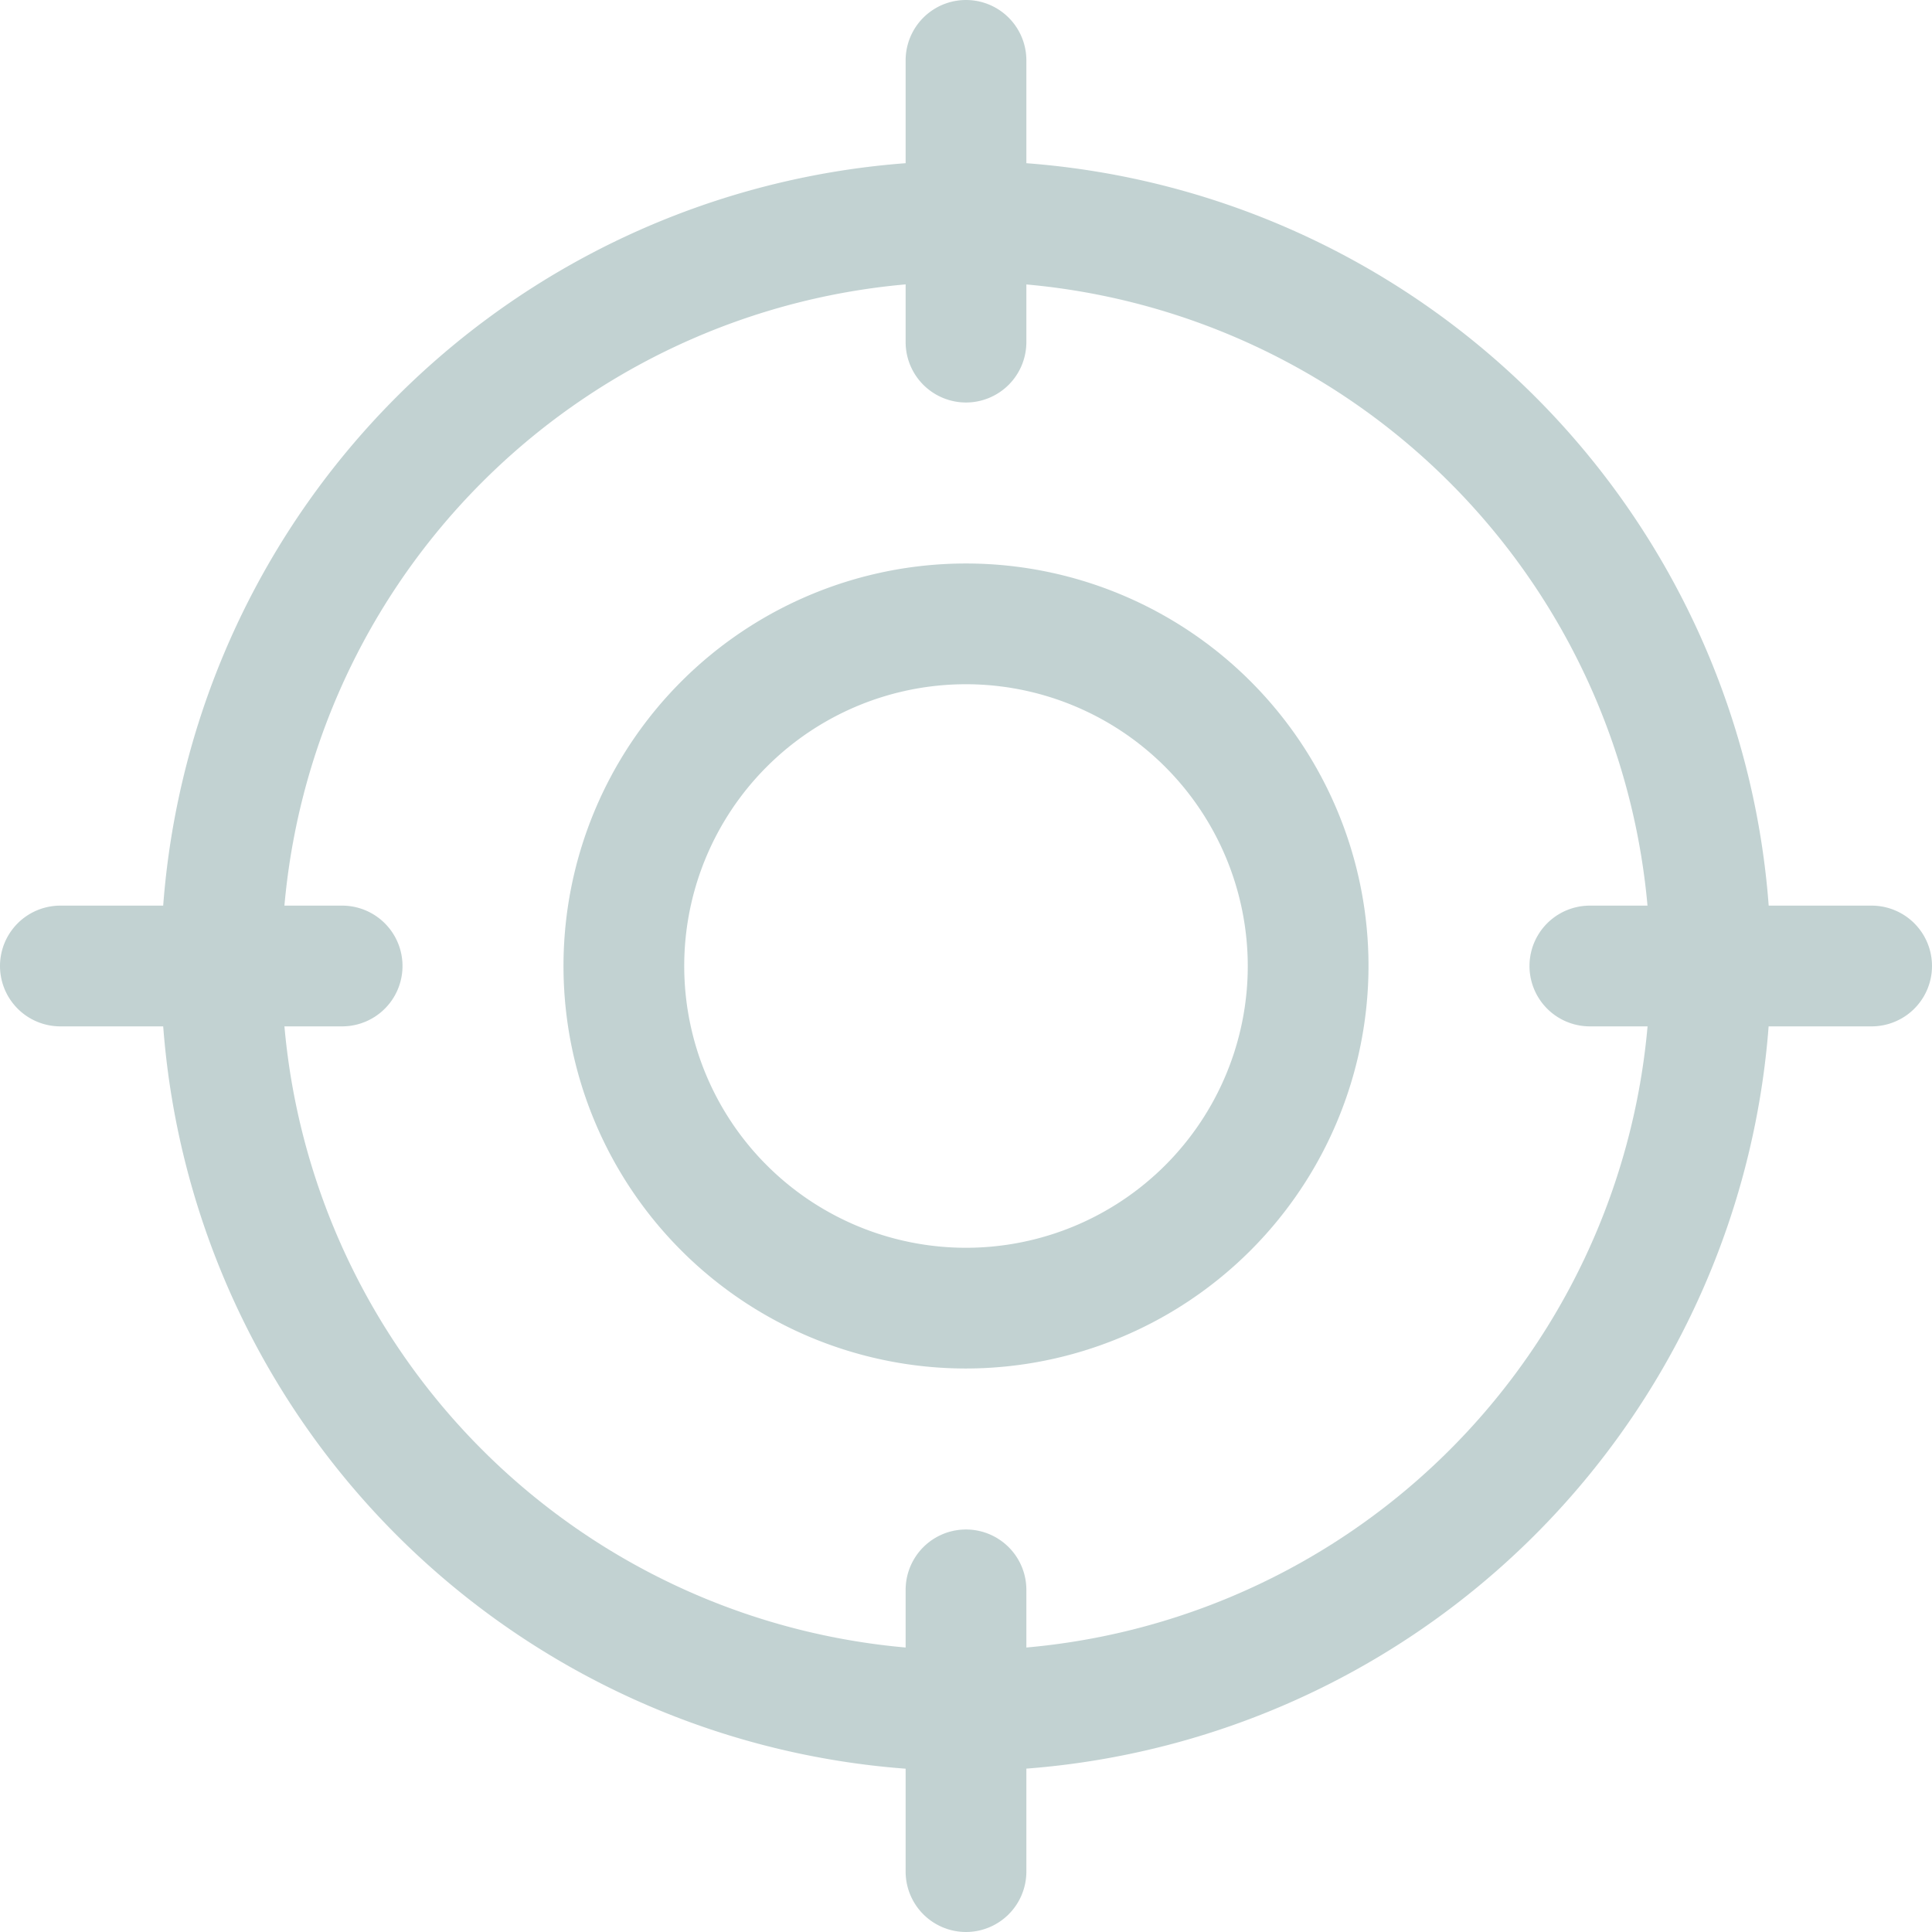 <svg xmlns="http://www.w3.org/2000/svg" width="39.172" height="39.172" viewBox="0 0 39.172 39.172">
  <g id="Group_50017" data-name="Group 50017" opacity="0.5">
    <path id="Path_133029" data-name="Path 133029" d="M157.493,165.654a8.161,8.161,0,1,1,8.161-8.161A8.17,8.17,0,0,1,157.493,165.654Zm0-13.874a5.713,5.713,0,1,0,5.713,5.713A5.719,5.719,0,0,0,157.493,151.78Zm0,0" transform="translate(-137.907 -137.907)" fill="#85a6a6"/>
    <path id="Path_133030" data-name="Path 133030" d="M58.989,75.311A16.322,16.322,0,1,1,75.311,58.989,16.34,16.34,0,0,1,58.989,75.311Zm0-30.195A13.873,13.873,0,1,0,72.863,58.989,13.889,13.889,0,0,0,58.989,45.116Zm0,0" transform="translate(-39.404 -39.404)" fill="#85a6a6"/>
    <path id="Path_133031" data-name="Path 133031" d="M241.224,8.161A1.225,1.225,0,0,1,240,6.937V1.224a1.224,1.224,0,0,1,2.448,0V6.937A1.225,1.225,0,0,1,241.224,8.161Zm0,0" transform="translate(-221.638)" fill="#85a6a6"/>
    <path id="Path_133032" data-name="Path 133032" d="M241.224,413.493A1.225,1.225,0,0,1,240,412.269v-5.713a1.224,1.224,0,0,1,2.448,0v5.713A1.225,1.225,0,0,1,241.224,413.493Zm0,0" transform="translate(-221.638 -374.321)" fill="#85a6a6"/>
    <path id="Path_133033" data-name="Path 133033" d="M6.937,242.448H1.224a1.224,1.224,0,0,1,0-2.448H6.937a1.224,1.224,0,0,1,0,2.448Zm0,0" transform="translate(0 -221.638)" fill="#85a6a6"/>
    <path id="Path_133034" data-name="Path 133034" d="M412.269,242.448h-5.713a1.224,1.224,0,0,1,0-2.448h5.713a1.224,1.224,0,0,1,0,2.448Zm0,0" transform="translate(-374.321 -221.638)" fill="#85a6a6"/>
  </g>
</svg>
